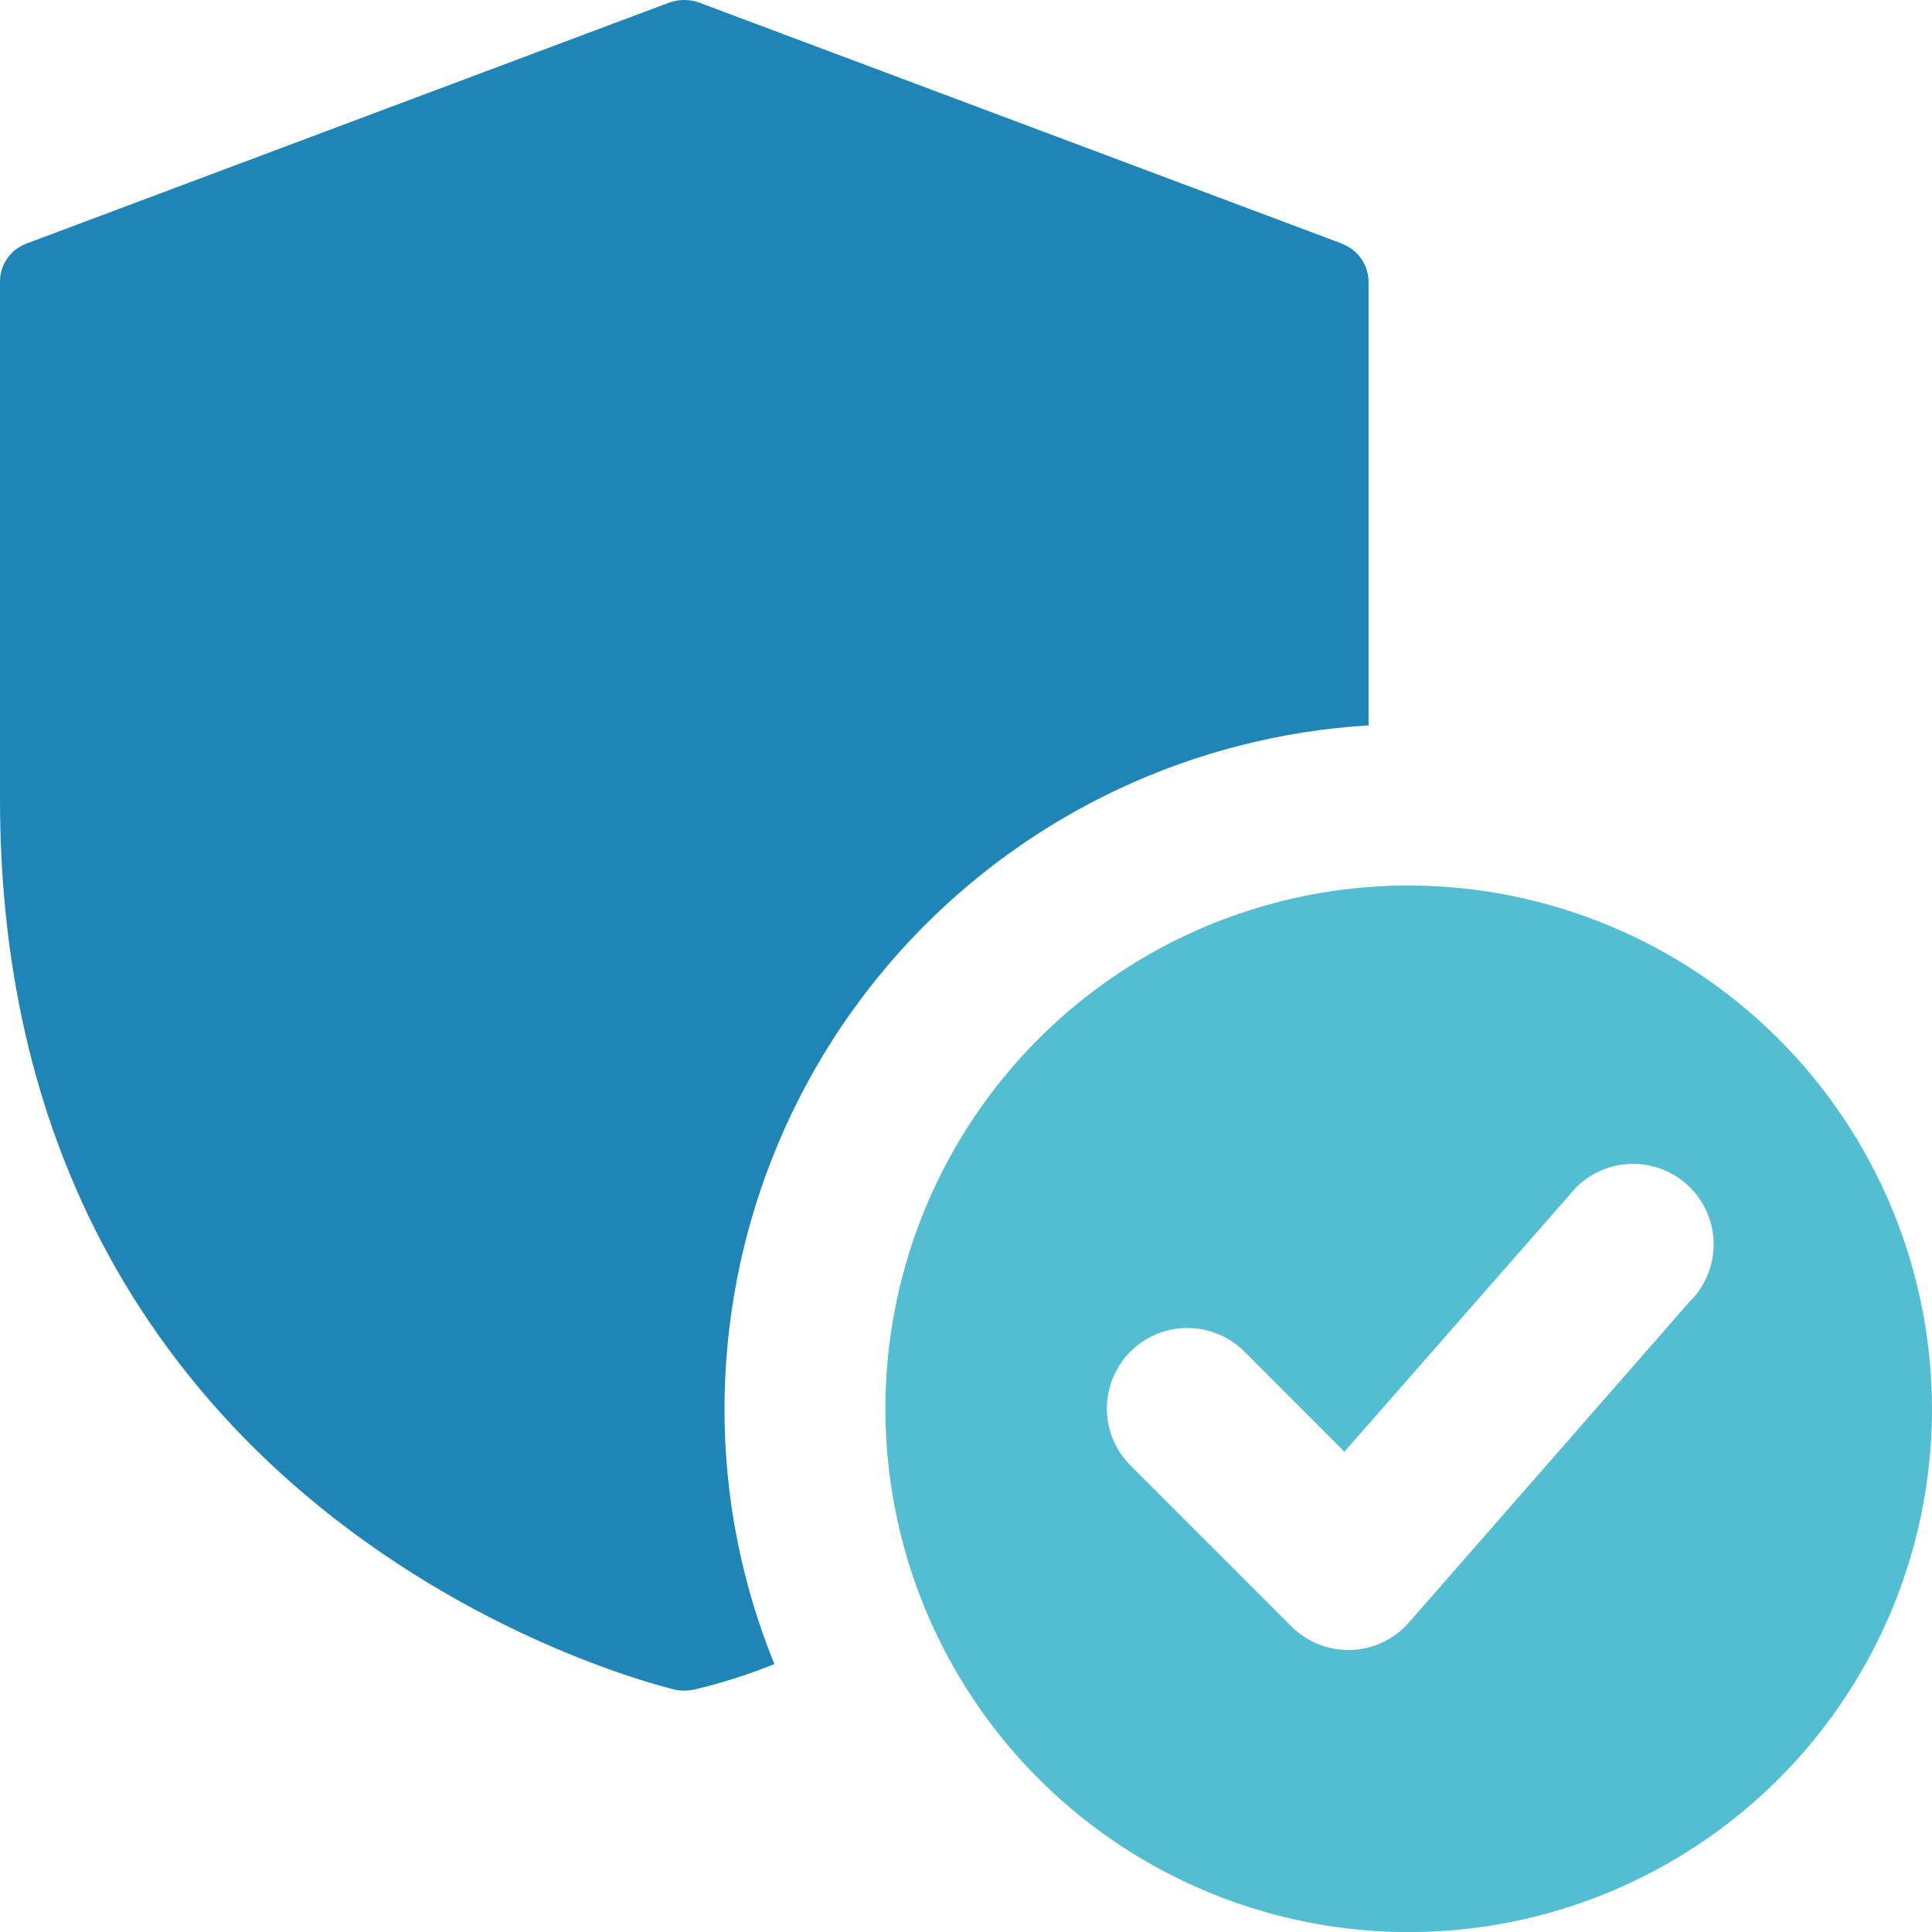 <svg width="44" height="44" viewBox="0 0 44 44" fill="none" xmlns="http://www.w3.org/2000/svg">
<g clip-path="url(#clip0_2446_951)">
<path d="M32.084 20.166C29.727 20.166 27.422 20.864 25.462 22.174C23.502 23.483 21.975 25.344 21.072 27.521C20.17 29.699 19.933 32.095 20.393 34.407C20.853 36.719 21.987 38.843 23.654 40.51C25.32 42.177 27.444 43.312 29.756 43.772C32.067 44.233 34.464 43.997 36.641 43.095C38.819 42.193 40.681 40.666 41.99 38.706C43.3 36.747 44 34.443 44 32.086C43.996 28.926 42.74 25.897 40.506 23.662C38.272 21.428 35.243 20.171 32.084 20.166ZM38.502 29.619L32.086 36.953C31.92 37.142 31.718 37.295 31.491 37.402C31.263 37.51 31.017 37.569 30.766 37.577H30.706C30.22 37.577 29.755 37.384 29.411 37.041L25.745 33.375C25.575 33.204 25.44 33.002 25.348 32.78C25.255 32.557 25.208 32.319 25.208 32.078C25.208 31.837 25.255 31.599 25.348 31.376C25.44 31.154 25.575 30.951 25.745 30.781C26.089 30.437 26.556 30.244 27.042 30.244C27.283 30.244 27.521 30.291 27.744 30.384C27.966 30.476 28.169 30.611 28.339 30.781L30.618 33.062L35.75 27.208C35.904 27.011 36.096 26.849 36.316 26.729C36.535 26.61 36.776 26.537 37.024 26.514C37.273 26.491 37.523 26.519 37.76 26.596C37.998 26.673 38.217 26.798 38.404 26.962C38.591 27.127 38.743 27.328 38.85 27.554C38.957 27.779 39.017 28.024 39.026 28.274C39.035 28.523 38.993 28.771 38.902 29.004C38.812 29.236 38.675 29.448 38.5 29.626L38.502 29.619Z" fill="#53BED1"/>
<path d="M30.58 5.555L15.912 0.055C15.698 -0.019 15.466 -0.019 15.252 0.055L0.583 5.555C0.41 5.623 0.263 5.741 0.159 5.895C0.055 6.048 -0.001 6.229 3.67907e-06 6.414V18.203C3.67907e-06 34.923 15.235 38.443 15.383 38.484C15.516 38.51 15.652 38.51 15.785 38.484C16.416 38.337 17.035 38.141 17.636 37.898C16.884 36.053 16.498 34.078 16.5 32.086C16.503 28.111 18.022 24.287 20.747 21.395C23.473 18.502 27.2 16.759 31.168 16.52V6.419C31.168 6.234 31.111 6.052 31.006 5.899C30.901 5.746 30.753 5.628 30.58 5.56V5.555Z" fill="#1F85B7"/>
</g>
<defs>
<clipPath id="clip0_2446_951">
<rect width="44" height="44" fill="white"/>
</clipPath>
</defs>
</svg>
